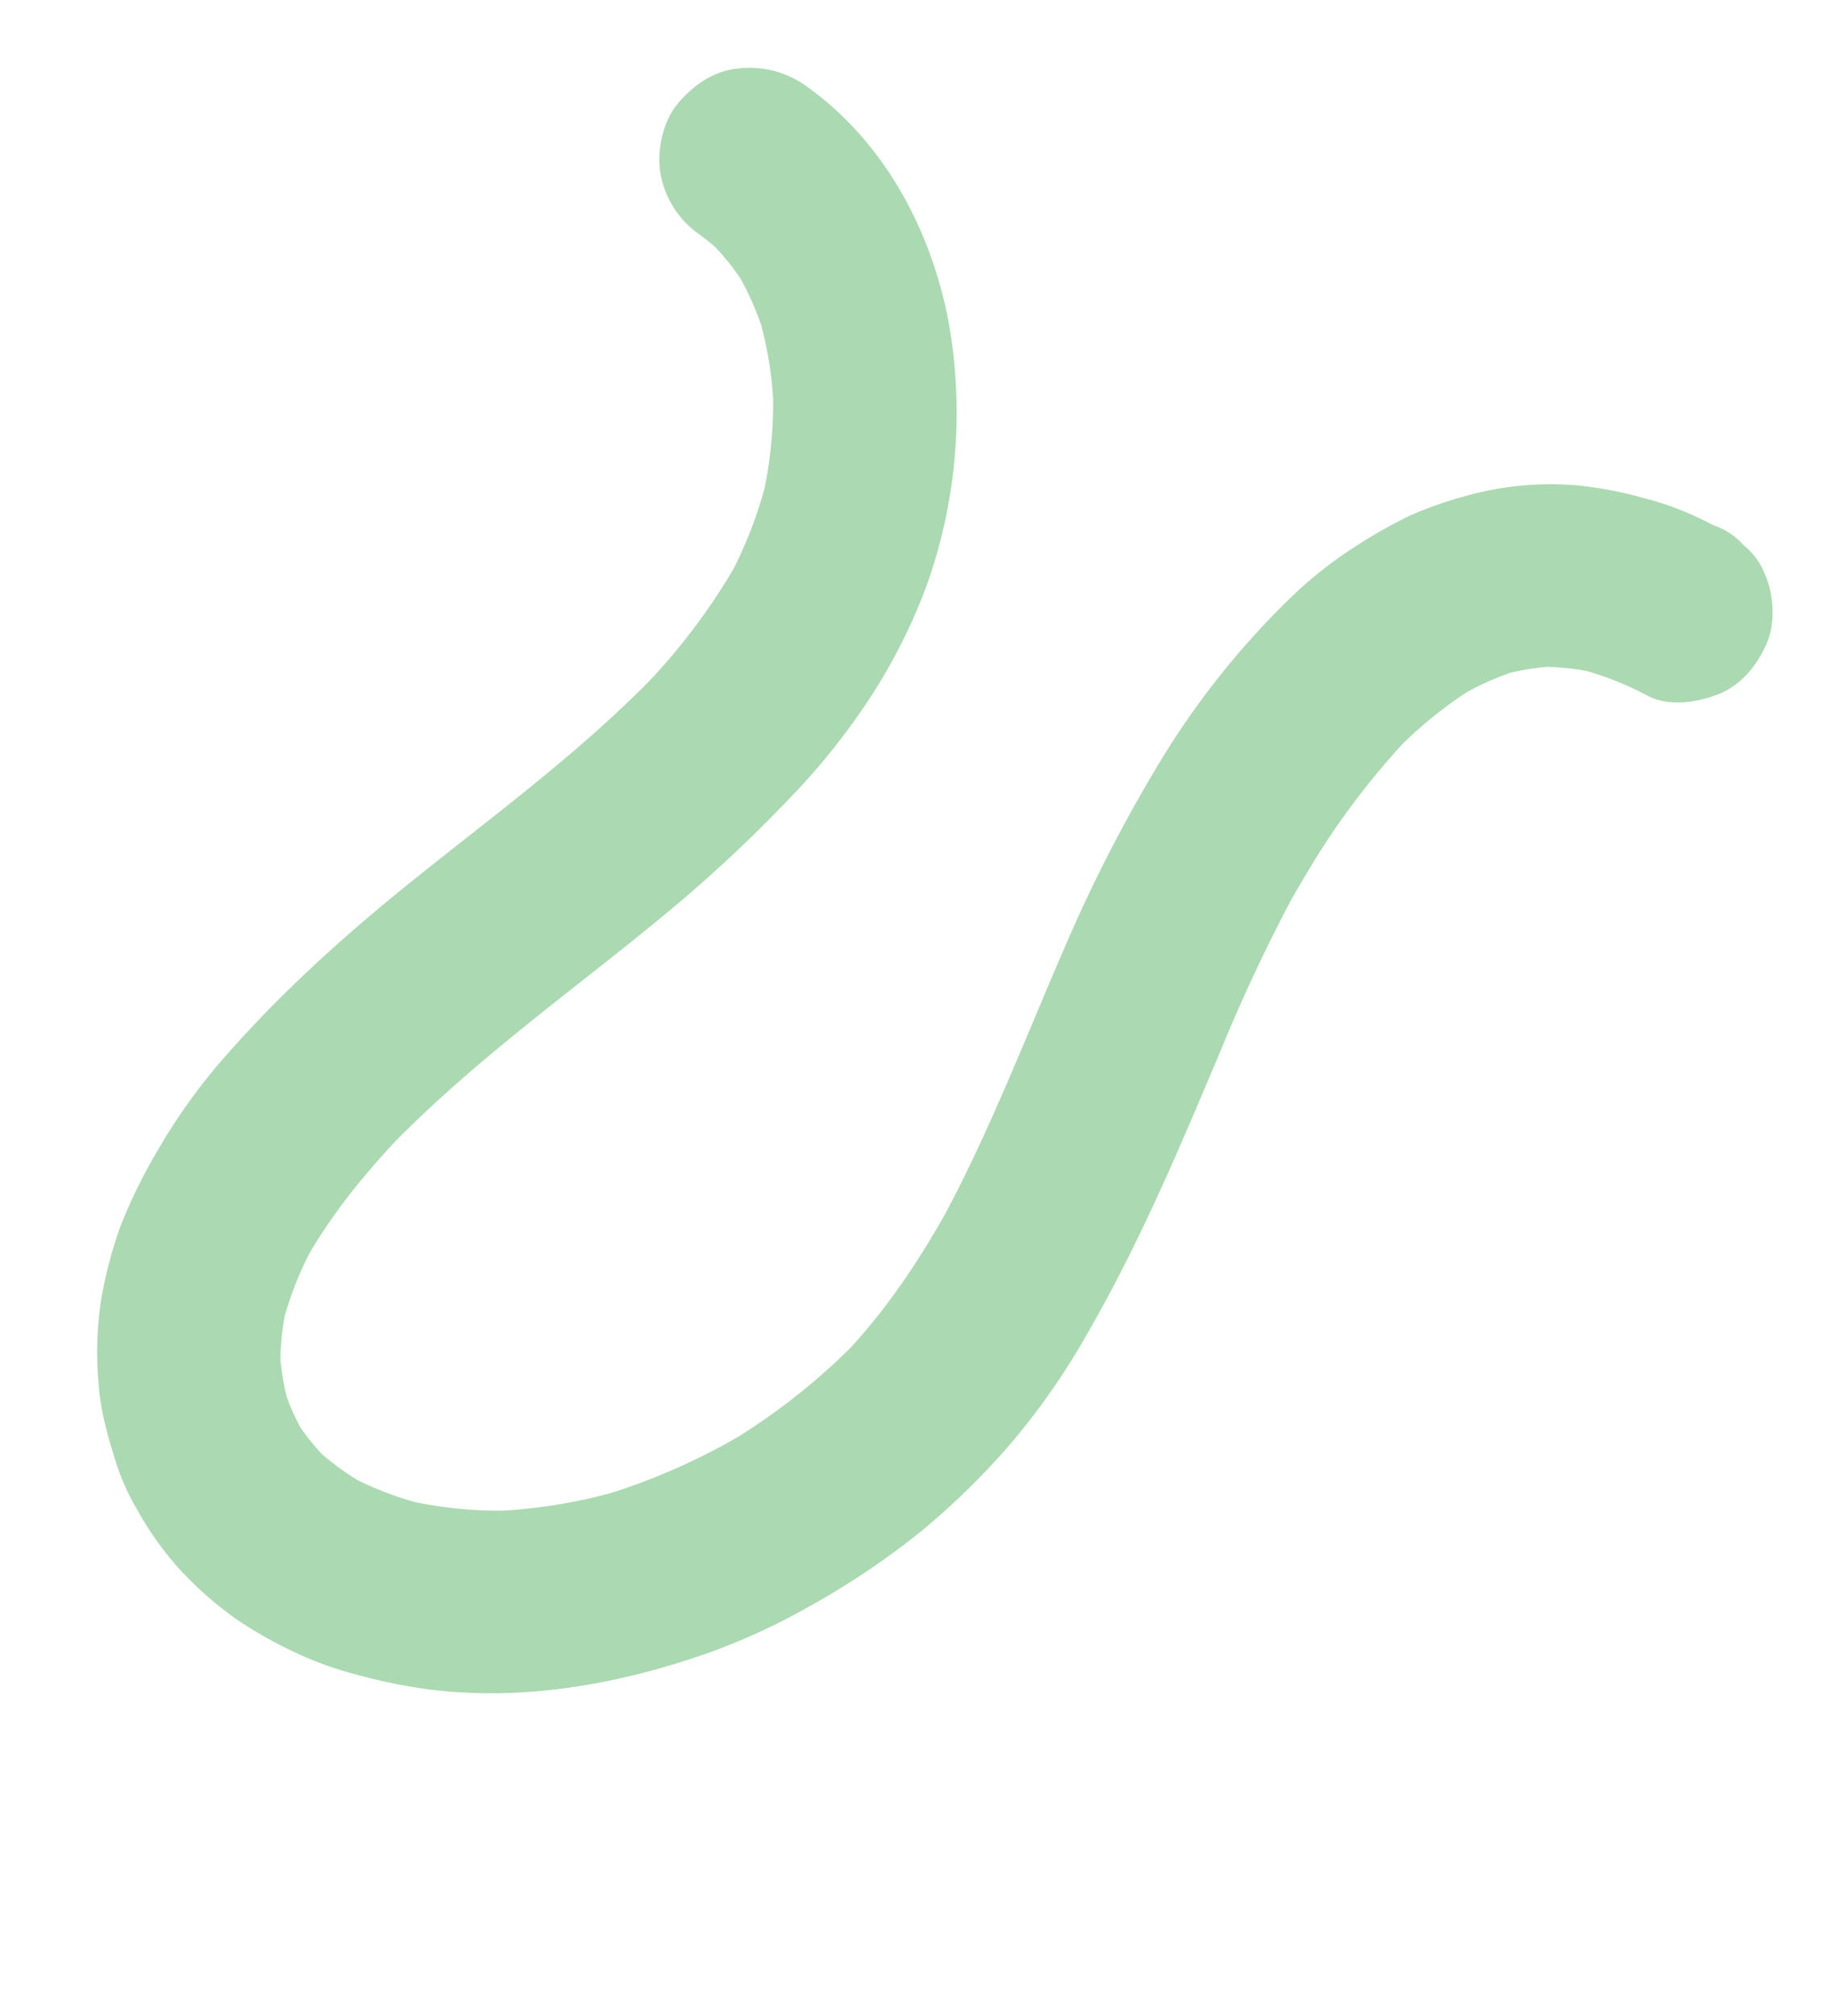 <svg xmlns="http://www.w3.org/2000/svg" xmlns:xlink="http://www.w3.org/1999/xlink" width="412.686" height="454.339" viewBox="0 0 412.686 454.339"><defs><clipPath id="a"><rect width="299.343" height="371.756" fill="#abd9b1"></rect></clipPath></defs><g transform="translate(279.461 454.339) rotate(-159)"><g transform="translate(0 0)" clip-path="url(#a)"><path d="M20.749,310.724a71.387,71.387,0,0,0,17.547.015l-5.512.736a56.492,56.492,0,0,0,13.957-3.718l-4.953,2.076a54.768,54.768,0,0,0,12.058-7.006l-4.2,3.219a64.9,64.9,0,0,0,11.435-11.514L57.842,298.7a95.44,95.44,0,0,0,12.022-20.992l-2.09,4.919a171.472,171.472,0,0,0,10.448-36.7q.947-5.285,1.664-10.606l-.741,5.474a382.325,382.325,0,0,0,2.877-38.753c.766-23.4,1.459-46.694,5.074-69.877a161.664,161.664,0,0,1,6.892-28.833A166.127,166.127,0,0,1,106.566,75.7a179.123,179.123,0,0,1,17.946-25.24,143.242,143.242,0,0,1,18.808-18.748c15.762-12.994,33.7-23.542,53.743-28.476A127.018,127.018,0,0,1,214.534.405a75.26,75.26,0,0,1,12.3-.269A95.991,95.991,0,0,1,243.68,2.577a82.686,82.686,0,0,1,15.529,5.814,72.661,72.661,0,0,1,13.724,9.1,51.631,51.631,0,0,1,8.492,8.5c3.77,4.759,7.319,9.483,9.863,15.005a78.451,78.451,0,0,1,6.028,17.019,94.827,94.827,0,0,1,2.025,18.134,120.74,120.74,0,0,1-1.681,18.445,131.882,131.882,0,0,1-7.315,27.142c-6.833,18.193-15.805,35.441-25.632,52.193-9.4,16.025-19.3,31.793-27.564,48.442q-3.021,6.085-5.7,12.326l2.09-4.919A142.169,142.169,0,0,0,223.1,265.628l.741-5.474a96.986,96.986,0,0,0-.1,25.8l-.741-5.474a98.279,98.279,0,0,0,6.8,24.486l-2.09-4.919a86.79,86.79,0,0,0,10.959,18.917l-3.242-4.167a68.406,68.406,0,0,0,11.843,11.941l-4.2-3.219a57.84,57.84,0,0,0,12.478,7.334l-4.953-2.076a56.719,56.719,0,0,0,7.733,2.591,21.321,21.321,0,0,1,12.392,9.462c2.6,4.414,3.7,10.918,2.09,15.866-1.624,4.982-4.733,9.789-9.529,12.305a21.991,21.991,0,0,1-15.978,2.076c-20.757-5.332-37.574-19.755-48.792-37.541a115.81,115.81,0,0,1-17.049-57.472,126.886,126.886,0,0,1,3.442-31.248,153.4,153.4,0,0,1,8.424-25.5,319.567,319.567,0,0,1,13.971-29.153c4.414-8.079,9.1-16,13.815-23.914,8.983-15.079,17.974-30.165,25.327-46.115q1.442-3.127,2.793-6.293l-2.09,4.919c4.955-11.674,8.991-23.827,10.7-36.419l-.741,5.474a78.452,78.452,0,0,0,.188-20.074l.741,5.474a59.033,59.033,0,0,0-3.924-14.7l2.09,4.919a56.228,56.228,0,0,0-7.055-12.112l3.242,4.167a51.953,51.953,0,0,0-9.143-9.151l4.2,3.219a52.693,52.693,0,0,0-11.211-6.516l4.953,2.076a60.382,60.382,0,0,0-15.265-4.083l5.512.736a75.61,75.61,0,0,0-19.3.1l5.512-.736a96.942,96.942,0,0,0-24.359,6.738l4.953-2.076a120.364,120.364,0,0,0-26.053,15.283l4.2-3.22a144.683,144.683,0,0,0-25.733,25.672L153.9,79.36a146.469,146.469,0,0,0-19.025,32.155l2.09-4.919c-5.56,13.14-8.621,27.06-10.552,41.147l.741-5.474c-3.154,23.437-2.982,47.1-4.066,70.671a336.491,336.491,0,0,1-4.9,44.108A184.615,184.615,0,0,1,104.4,301.384a92.693,92.693,0,0,1-9.944,17.045,109.3,109.3,0,0,1-9.2,11.152,91.756,91.756,0,0,1-10.986,9.193,70.232,70.232,0,0,1-21.551,10.5,87.924,87.924,0,0,1-14.957,2.714,67.4,67.4,0,0,1-11.047.408c-1.993-.087-3.979-.259-5.96-.492a15.706,15.706,0,0,1-7.989-1.773,15.555,15.555,0,0,1-6.673-4.257c-3.6-3.571-6.3-9.43-6.073-14.559.24-5.325,2-10.848,6.073-14.559,3.775-3.441,9.329-6.658,14.662-6.031" transform="translate(0 0.001)" fill="#abd9b1"></path></g></g></svg>